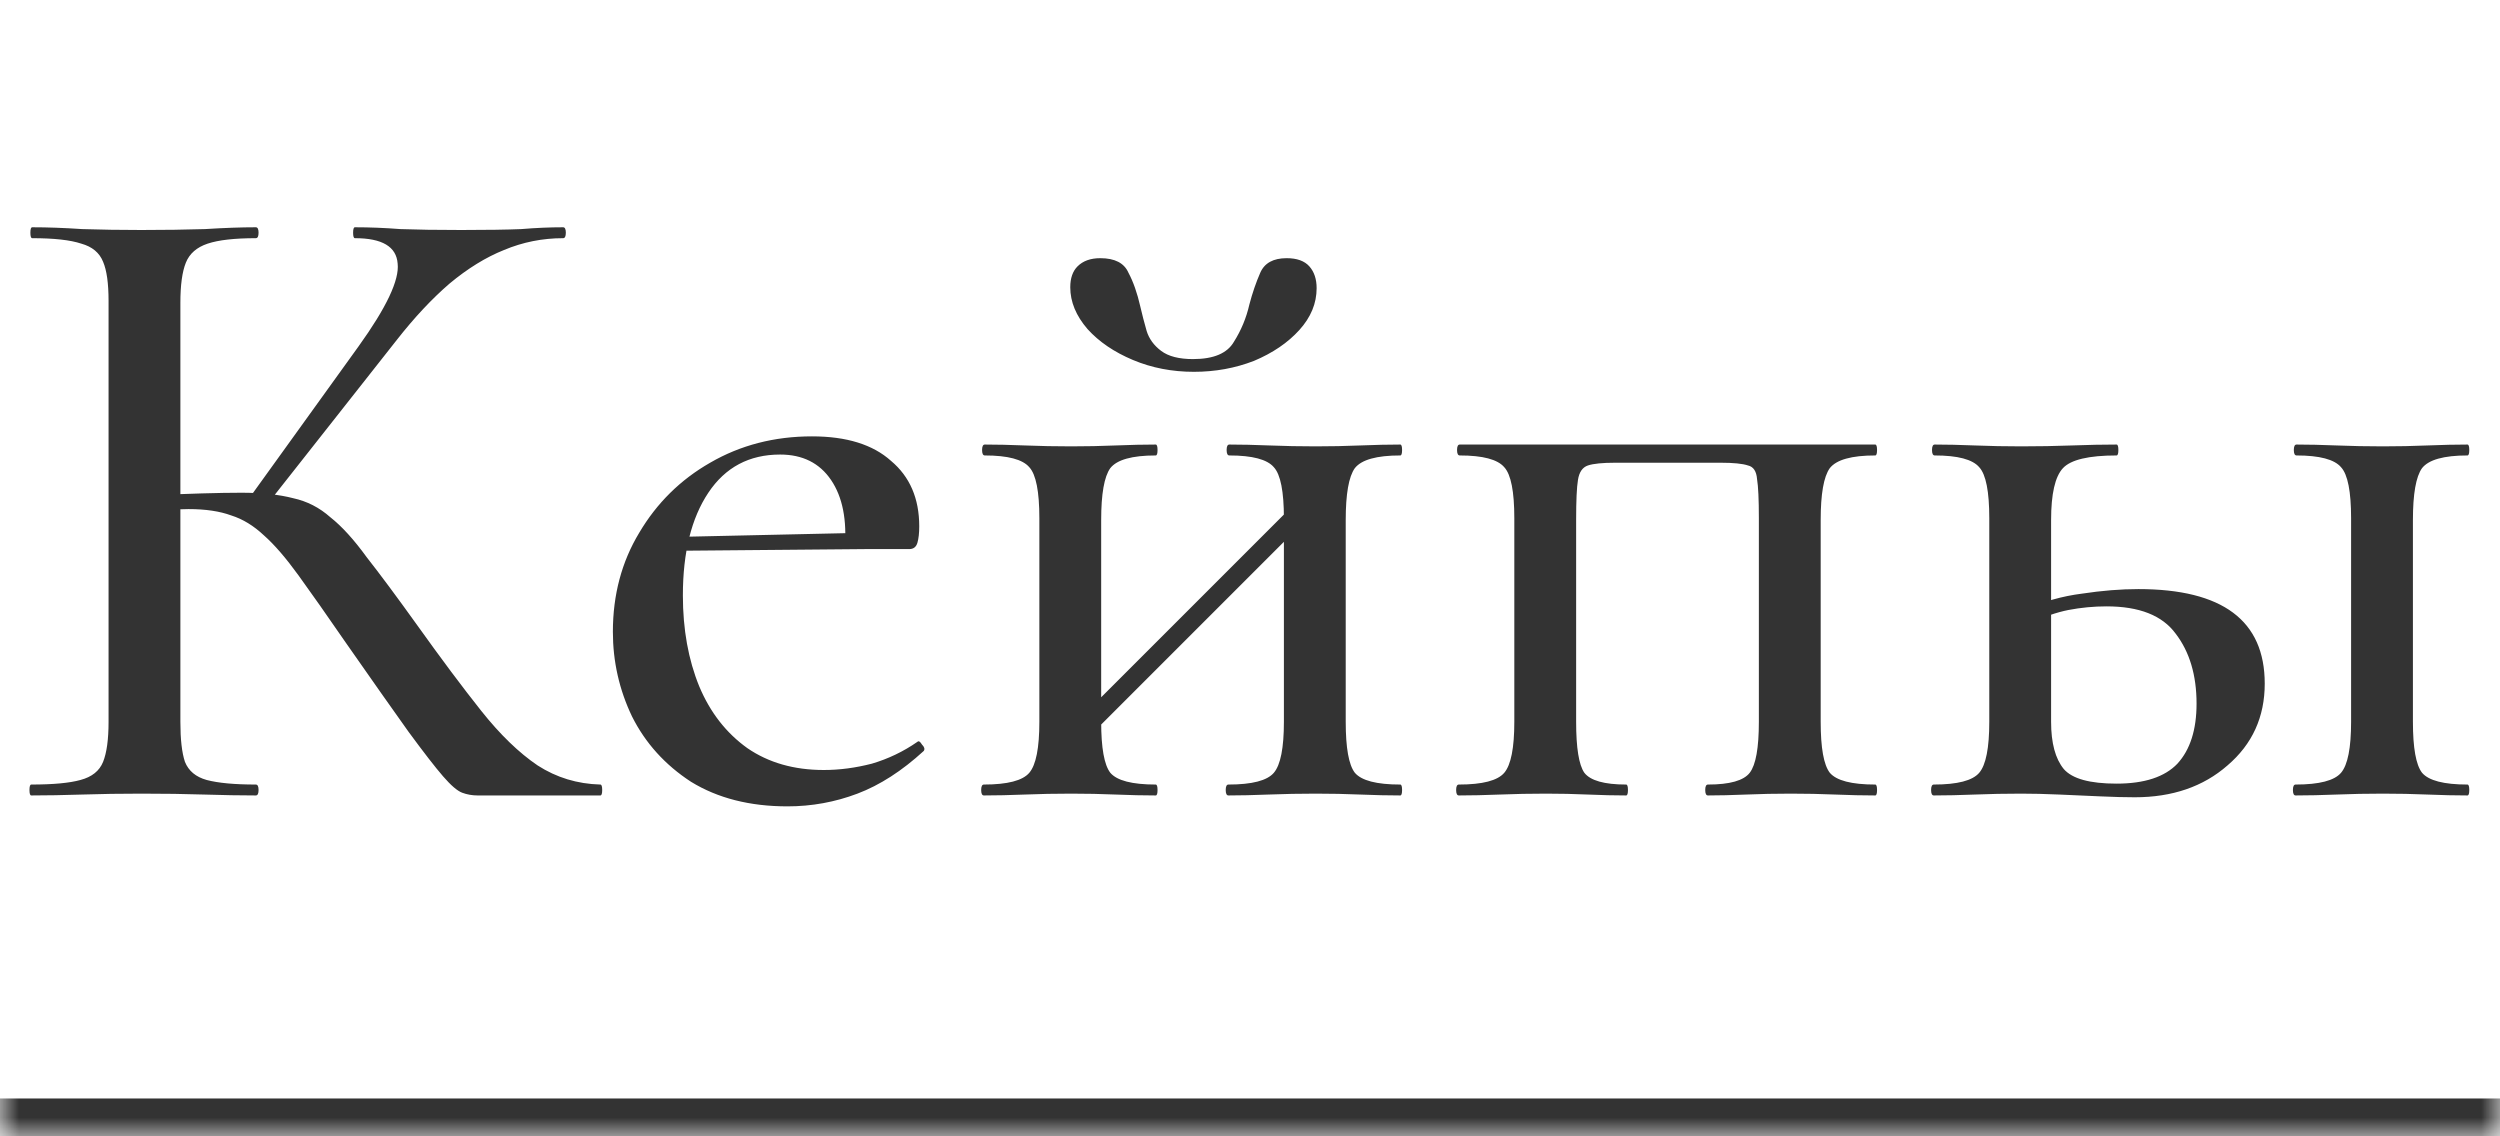 <?xml version="1.0" encoding="UTF-8"?> <svg xmlns="http://www.w3.org/2000/svg" width="66" height="30" viewBox="0 0 66 30" fill="none"><mask id="path-1-inside-1_287_1115" fill="white"><path d="M0 0H66V30H0V0Z"></path></mask><path d="M66 30V29H0V30V31H66V30Z" fill="#333333" mask="url(#path-1-inside-1_287_1115)"></path><path d="M12.61 21C12.466 21 12.33 20.976 12.202 20.928C12.074 20.88 11.906 20.736 11.698 20.496C11.49 20.256 11.186 19.864 10.786 19.32C10.386 18.76 9.834 17.976 9.13 16.968C8.634 16.248 8.218 15.656 7.882 15.192C7.546 14.728 7.242 14.376 6.97 14.136C6.698 13.88 6.41 13.704 6.106 13.608C5.802 13.496 5.426 13.44 4.978 13.44C4.818 13.44 4.65 13.448 4.474 13.464C4.314 13.48 4.138 13.496 3.946 13.512L3.922 13.08C4.978 13.032 5.794 13.008 6.37 13.008C6.914 13.008 7.37 13.056 7.738 13.152C8.106 13.232 8.434 13.4 8.722 13.656C9.026 13.896 9.346 14.248 9.682 14.712C10.034 15.16 10.474 15.752 11.002 16.488C11.642 17.384 12.21 18.144 12.706 18.768C13.202 19.392 13.698 19.872 14.194 20.208C14.69 20.528 15.242 20.696 15.85 20.712C15.882 20.712 15.898 20.76 15.898 20.856C15.898 20.952 15.882 21 15.85 21H12.61ZM0.826 21C0.794 21 0.778 20.952 0.778 20.856C0.778 20.76 0.794 20.712 0.826 20.712C1.402 20.712 1.834 20.672 2.122 20.592C2.426 20.512 2.626 20.352 2.722 20.112C2.818 19.872 2.866 19.52 2.866 19.056V7.944C2.866 7.48 2.818 7.136 2.722 6.912C2.626 6.672 2.434 6.512 2.146 6.432C1.858 6.336 1.426 6.288 0.85 6.288C0.818 6.288 0.802 6.24 0.802 6.144C0.802 6.048 0.818 6 0.85 6C1.25 6 1.69 6.016 2.17 6.048C2.666 6.064 3.186 6.072 3.73 6.072C4.338 6.072 4.898 6.064 5.41 6.048C5.922 6.016 6.37 6 6.754 6C6.802 6 6.826 6.048 6.826 6.144C6.826 6.24 6.802 6.288 6.754 6.288C6.194 6.288 5.77 6.336 5.482 6.432C5.194 6.528 5.002 6.696 4.906 6.936C4.81 7.176 4.762 7.528 4.762 7.992V19.056C4.762 19.52 4.802 19.872 4.882 20.112C4.978 20.352 5.17 20.512 5.458 20.592C5.762 20.672 6.194 20.712 6.754 20.712C6.802 20.712 6.826 20.76 6.826 20.856C6.826 20.952 6.802 21 6.754 21C6.354 21 5.898 20.992 5.386 20.976C4.89 20.96 4.338 20.952 3.73 20.952C3.186 20.952 2.666 20.96 2.17 20.976C1.674 20.992 1.226 21 0.826 21ZM6.994 13.392L6.562 13.176L9.466 9.144C10.202 8.12 10.546 7.392 10.498 6.96C10.466 6.512 10.09 6.288 9.37 6.288C9.338 6.288 9.322 6.24 9.322 6.144C9.322 6.048 9.338 6 9.37 6C9.754 6 10.154 6.016 10.57 6.048C11.002 6.064 11.538 6.072 12.178 6.072C12.85 6.072 13.378 6.064 13.762 6.048C14.146 6.016 14.514 6 14.866 6C14.914 6 14.938 6.048 14.938 6.144C14.938 6.24 14.914 6.288 14.866 6.288C14.322 6.288 13.802 6.392 13.306 6.6C12.826 6.792 12.346 7.088 11.866 7.488C11.402 7.888 10.938 8.384 10.474 8.976L6.994 13.392ZM20.788 21.288C19.796 21.288 18.948 21.072 18.244 20.64C17.556 20.192 17.036 19.616 16.684 18.912C16.348 18.208 16.18 17.464 16.18 16.68C16.18 15.704 16.412 14.832 16.876 14.064C17.34 13.28 17.964 12.664 18.748 12.216C19.548 11.752 20.444 11.52 21.436 11.52C22.348 11.52 23.044 11.736 23.524 12.168C24.02 12.584 24.268 13.16 24.268 13.896C24.268 14.072 24.252 14.216 24.22 14.328C24.188 14.44 24.116 14.496 24.004 14.496H22.3C22.364 13.728 22.244 13.12 21.94 12.672C21.636 12.224 21.188 12 20.596 12C19.78 12 19.148 12.336 18.7 13.008C18.252 13.68 18.028 14.584 18.028 15.72C18.028 16.616 18.172 17.416 18.46 18.12C18.748 18.808 19.172 19.352 19.732 19.752C20.292 20.136 20.964 20.328 21.748 20.328C22.164 20.328 22.588 20.272 23.02 20.16C23.452 20.032 23.852 19.84 24.22 19.584C24.252 19.552 24.292 19.576 24.34 19.656C24.404 19.72 24.42 19.776 24.388 19.824C23.812 20.352 23.228 20.728 22.636 20.952C22.044 21.176 21.428 21.288 20.788 21.288ZM17.476 14.544L17.452 14.184L22.852 14.064V14.496L17.476 14.544ZM28.255 19.944L27.895 19.584L34.423 13.056L34.783 13.416L28.255 19.944ZM27.439 19.056V13.68C27.439 12.976 27.351 12.528 27.175 12.336C26.999 12.128 26.607 12.024 25.999 12.024C25.951 12.024 25.927 11.976 25.927 11.88C25.927 11.784 25.951 11.736 25.999 11.736C26.303 11.736 26.655 11.744 27.055 11.76C27.455 11.776 27.863 11.784 28.279 11.784C28.679 11.784 29.071 11.776 29.455 11.76C29.855 11.744 30.207 11.736 30.511 11.736C30.543 11.736 30.559 11.784 30.559 11.88C30.559 11.976 30.543 12.024 30.511 12.024C29.887 12.024 29.487 12.136 29.311 12.36C29.151 12.584 29.071 13.04 29.071 13.728V19.056C29.071 19.744 29.151 20.192 29.311 20.4C29.487 20.608 29.887 20.712 30.511 20.712C30.543 20.712 30.559 20.76 30.559 20.856C30.559 20.952 30.543 21 30.511 21C30.191 21 29.839 20.992 29.455 20.976C29.071 20.96 28.679 20.952 28.279 20.952C27.863 20.952 27.455 20.96 27.055 20.976C26.655 20.992 26.295 21 25.975 21C25.927 21 25.903 20.952 25.903 20.856C25.903 20.76 25.927 20.712 25.975 20.712C26.599 20.712 26.999 20.608 27.175 20.4C27.351 20.192 27.439 19.744 27.439 19.056ZM33.895 19.056V13.68C33.895 12.976 33.807 12.528 33.631 12.336C33.455 12.128 33.063 12.024 32.455 12.024C32.407 12.024 32.383 11.976 32.383 11.88C32.383 11.784 32.407 11.736 32.455 11.736C32.759 11.736 33.111 11.744 33.511 11.76C33.911 11.776 34.319 11.784 34.735 11.784C35.135 11.784 35.527 11.776 35.911 11.76C36.311 11.744 36.663 11.736 36.967 11.736C36.999 11.736 37.015 11.784 37.015 11.88C37.015 11.976 36.999 12.024 36.967 12.024C36.343 12.024 35.943 12.136 35.767 12.36C35.607 12.584 35.527 13.04 35.527 13.728V19.056C35.527 19.744 35.607 20.192 35.767 20.4C35.943 20.608 36.343 20.712 36.967 20.712C36.999 20.712 37.015 20.76 37.015 20.856C37.015 20.952 36.999 21 36.967 21C36.647 21 36.295 20.992 35.911 20.976C35.527 20.96 35.135 20.952 34.735 20.952C34.319 20.952 33.903 20.96 33.487 20.976C33.087 20.992 32.735 21 32.431 21C32.383 21 32.359 20.952 32.359 20.856C32.359 20.76 32.383 20.712 32.431 20.712C33.055 20.712 33.455 20.608 33.631 20.4C33.807 20.192 33.895 19.744 33.895 19.056ZM31.495 9.48C32.039 9.48 32.399 9.328 32.575 9.024C32.767 8.72 32.903 8.392 32.983 8.04C33.063 7.736 33.159 7.456 33.271 7.2C33.383 6.944 33.615 6.816 33.967 6.816C34.239 6.816 34.439 6.888 34.567 7.032C34.695 7.176 34.759 7.368 34.759 7.608C34.759 8.008 34.607 8.376 34.303 8.712C33.999 9.048 33.599 9.32 33.103 9.528C32.607 9.72 32.079 9.816 31.519 9.816C30.943 9.816 30.407 9.712 29.911 9.504C29.415 9.296 29.015 9.024 28.711 8.688C28.407 8.336 28.255 7.968 28.255 7.584C28.255 7.344 28.319 7.16 28.447 7.032C28.591 6.888 28.791 6.816 29.047 6.816C29.431 6.816 29.679 6.944 29.791 7.2C29.919 7.44 30.023 7.736 30.103 8.088C30.151 8.296 30.207 8.512 30.271 8.736C30.335 8.944 30.463 9.12 30.655 9.264C30.847 9.408 31.127 9.48 31.495 9.48ZM49.506 20.712C49.538 20.712 49.554 20.76 49.554 20.856C49.554 20.952 49.538 21 49.506 21C49.186 21 48.834 20.992 48.45 20.976C48.066 20.96 47.674 20.952 47.274 20.952C46.874 20.952 46.482 20.96 46.098 20.976C45.714 20.992 45.378 21 45.09 21C45.042 21 45.018 20.952 45.018 20.856C45.018 20.76 45.042 20.712 45.09 20.712C45.666 20.712 46.034 20.608 46.194 20.4C46.354 20.192 46.434 19.744 46.434 19.056V13.68C46.434 13.184 46.418 12.84 46.386 12.648C46.37 12.44 46.29 12.32 46.146 12.288C46.002 12.24 45.762 12.216 45.426 12.216H42.642C42.306 12.216 42.066 12.24 41.922 12.288C41.778 12.336 41.69 12.464 41.658 12.672C41.626 12.864 41.61 13.216 41.61 13.728V19.056C41.61 19.744 41.682 20.192 41.826 20.4C41.986 20.608 42.354 20.712 42.93 20.712C42.962 20.712 42.978 20.76 42.978 20.856C42.978 20.952 42.962 21 42.93 21C42.626 21 42.29 20.992 41.922 20.976C41.554 20.96 41.186 20.952 40.818 20.952C40.402 20.952 39.994 20.96 39.594 20.976C39.194 20.992 38.834 21 38.514 21C38.466 21 38.442 20.952 38.442 20.856C38.442 20.76 38.466 20.712 38.514 20.712C39.138 20.712 39.538 20.608 39.714 20.4C39.89 20.192 39.978 19.744 39.978 19.056V13.68C39.978 12.976 39.89 12.528 39.714 12.336C39.538 12.128 39.146 12.024 38.538 12.024C38.49 12.024 38.466 11.976 38.466 11.88C38.466 11.784 38.49 11.736 38.538 11.736H49.506C49.538 11.736 49.554 11.784 49.554 11.88C49.554 11.976 49.538 12.024 49.506 12.024C48.882 12.024 48.482 12.136 48.306 12.36C48.146 12.584 48.066 13.04 48.066 13.728V19.056C48.066 19.744 48.146 20.192 48.306 20.4C48.482 20.608 48.882 20.712 49.506 20.712ZM60.605 21C60.557 21 60.533 20.952 60.533 20.856C60.533 20.76 60.557 20.712 60.605 20.712C61.229 20.712 61.629 20.608 61.805 20.4C61.981 20.192 62.069 19.744 62.069 19.056V13.68C62.069 12.976 61.981 12.528 61.805 12.336C61.629 12.128 61.237 12.024 60.629 12.024C60.581 12.024 60.557 11.976 60.557 11.88C60.557 11.784 60.581 11.736 60.629 11.736C60.933 11.736 61.285 11.744 61.685 11.76C62.085 11.776 62.493 11.784 62.909 11.784C63.309 11.784 63.701 11.776 64.085 11.76C64.485 11.744 64.837 11.736 65.141 11.736C65.173 11.736 65.189 11.784 65.189 11.88C65.189 11.976 65.173 12.024 65.141 12.024C64.517 12.024 64.117 12.136 63.941 12.36C63.781 12.584 63.701 13.04 63.701 13.728V19.056C63.701 19.744 63.781 20.192 63.941 20.4C64.117 20.608 64.517 20.712 65.141 20.712C65.173 20.712 65.189 20.76 65.189 20.856C65.189 20.952 65.173 21 65.141 21C64.821 21 64.469 20.992 64.085 20.976C63.701 20.96 63.309 20.952 62.909 20.952C62.493 20.952 62.085 20.96 61.685 20.976C61.285 20.992 60.925 21 60.605 21ZM54.149 13.728V19.056C54.149 19.616 54.261 20.032 54.485 20.304C54.709 20.56 55.173 20.688 55.877 20.688C56.613 20.688 57.149 20.512 57.485 20.16C57.821 19.792 57.989 19.264 57.989 18.576C57.989 17.824 57.805 17.208 57.437 16.728C57.085 16.248 56.477 16.008 55.613 16.008C55.277 16.008 54.941 16.04 54.605 16.104C54.285 16.168 53.941 16.288 53.573 16.464L53.429 16.104C53.941 15.88 54.453 15.736 54.965 15.672C55.493 15.592 55.989 15.552 56.453 15.552C58.677 15.552 59.789 16.384 59.789 18.048C59.789 18.928 59.461 19.648 58.805 20.208C58.165 20.768 57.349 21.048 56.357 21.048C56.101 21.048 55.797 21.04 55.445 21.024C55.093 21.008 54.733 20.992 54.365 20.976C53.997 20.96 53.661 20.952 53.357 20.952C52.941 20.952 52.533 20.96 52.133 20.976C51.733 20.992 51.373 21 51.053 21C51.005 21 50.981 20.952 50.981 20.856C50.981 20.76 51.005 20.712 51.053 20.712C51.677 20.712 52.077 20.608 52.253 20.4C52.429 20.192 52.517 19.744 52.517 19.056V13.68C52.517 12.976 52.429 12.528 52.253 12.336C52.077 12.128 51.685 12.024 51.077 12.024C51.029 12.024 51.005 11.976 51.005 11.88C51.005 11.784 51.029 11.736 51.077 11.736C51.381 11.736 51.733 11.744 52.133 11.76C52.533 11.776 52.941 11.784 53.357 11.784C53.821 11.784 54.269 11.776 54.701 11.76C55.133 11.744 55.525 11.736 55.877 11.736C55.909 11.736 55.925 11.784 55.925 11.88C55.925 11.976 55.909 12.024 55.877 12.024C55.141 12.024 54.669 12.136 54.461 12.36C54.253 12.584 54.149 13.04 54.149 13.728Z" fill="#333333"></path></svg> 